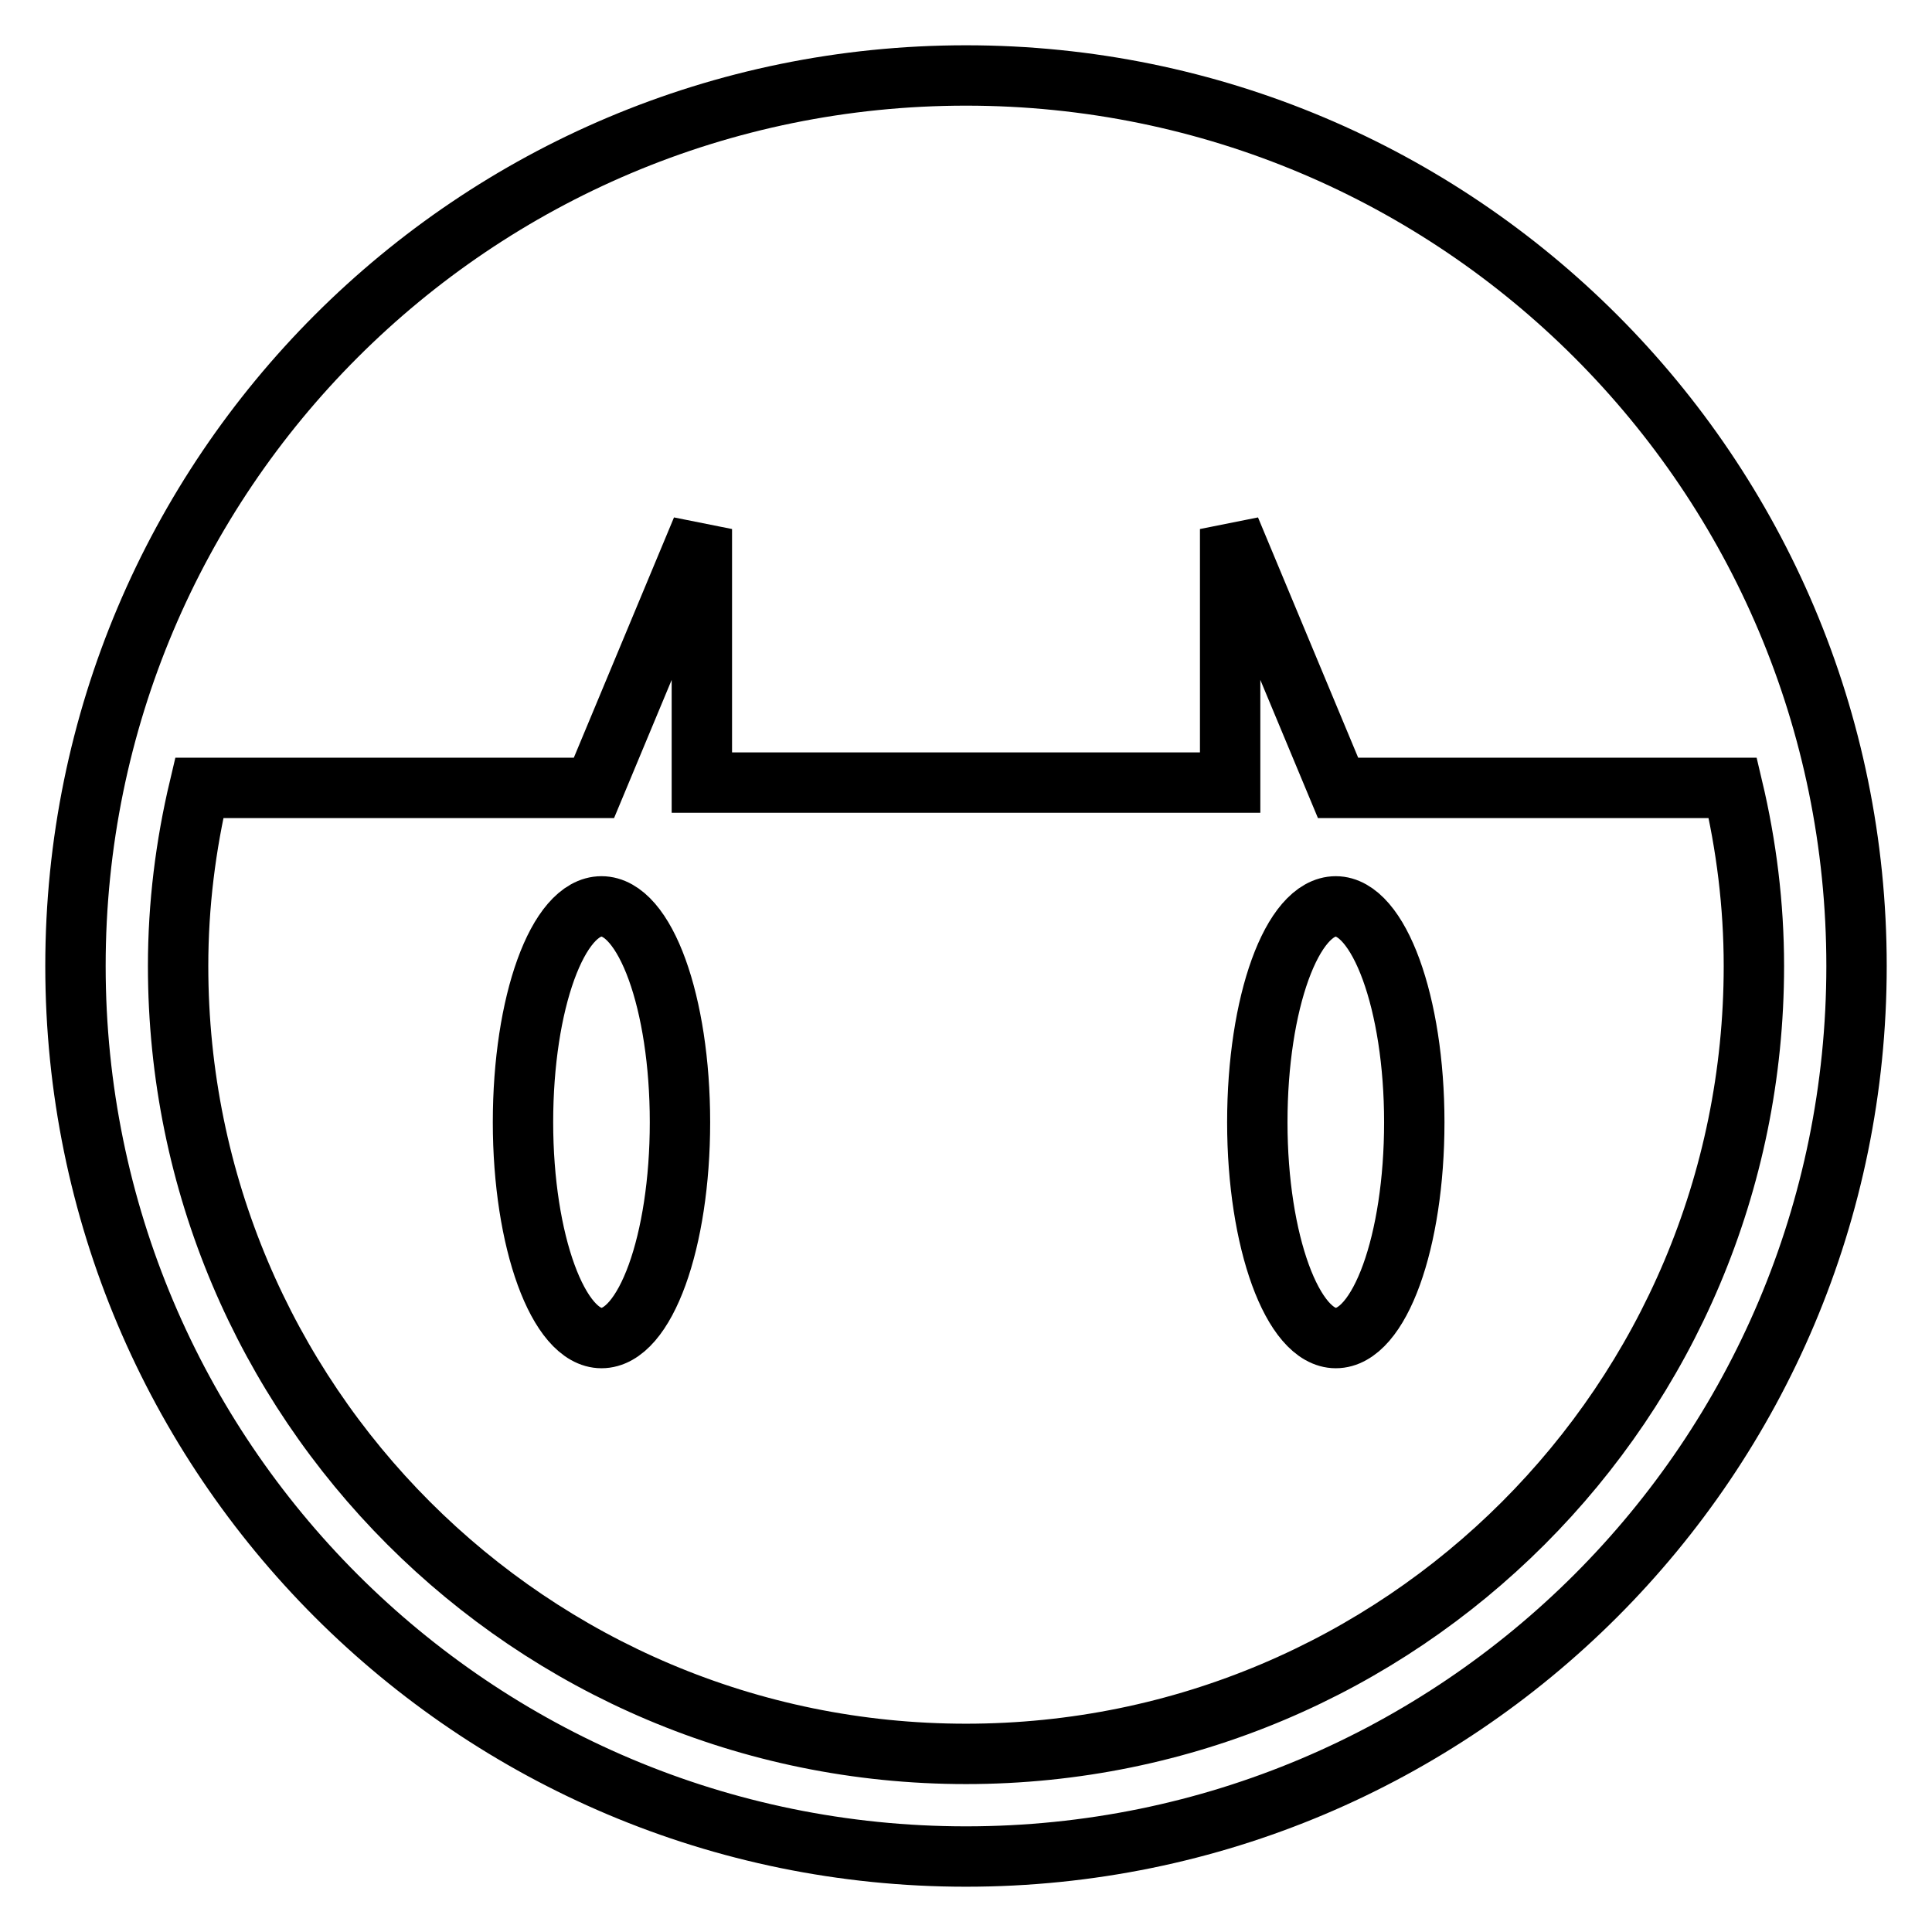 <?xml version="1.0" encoding="utf-8"?>
<!-- Svg Vector Icons : http://www.onlinewebfonts.com/icon -->
<!DOCTYPE svg PUBLIC "-//W3C//DTD SVG 1.1//EN" "http://www.w3.org/Graphics/SVG/1.1/DTD/svg11.dtd">
<svg version="1.1" xmlns="http://www.w3.org/2000/svg" xmlns:xlink="http://www.w3.org/1999/xlink" x="0px" y="0px" viewBox="0 0 256 256" enable-background="new 0 0 256 256" xml:space="preserve">
<g> <path stroke-width="8" fill-opacity="0" stroke="#000000"  d="M128,10C62.8,10,10,62.8,10,128c0,65.2,52.8,118,118,118c65.2,0,118-52.8,118-118C246,62.8,193.2,10,128,10 z M128,232.4c-57.7,0-104.4-46.7-104.4-104.4c0-8.1,1-16,2.8-23.6h52.3L93,70.1v33.6H163V70.1l14.3,34.3h52.3 c1.8,7.6,2.8,15.5,2.8,23.6C232.4,185.7,185.7,232.4,128,232.4z M90.1,148.7c0,15.8-4.6,28.6-10.4,28.6c-5.7,0-10.4-12.8-10.4-28.6 c0-15.8,4.6-28.6,10.4-28.6C85.5,120.1,90.1,132.9,90.1,148.7z M187.4,148.7c0,15.8-4.6,28.6-10.4,28.6c-5.7,0-10.4-12.8-10.4-28.6 c0-15.8,4.6-28.6,10.4-28.6C182.7,120.1,187.4,132.9,187.4,148.7z"/></g>
</svg>